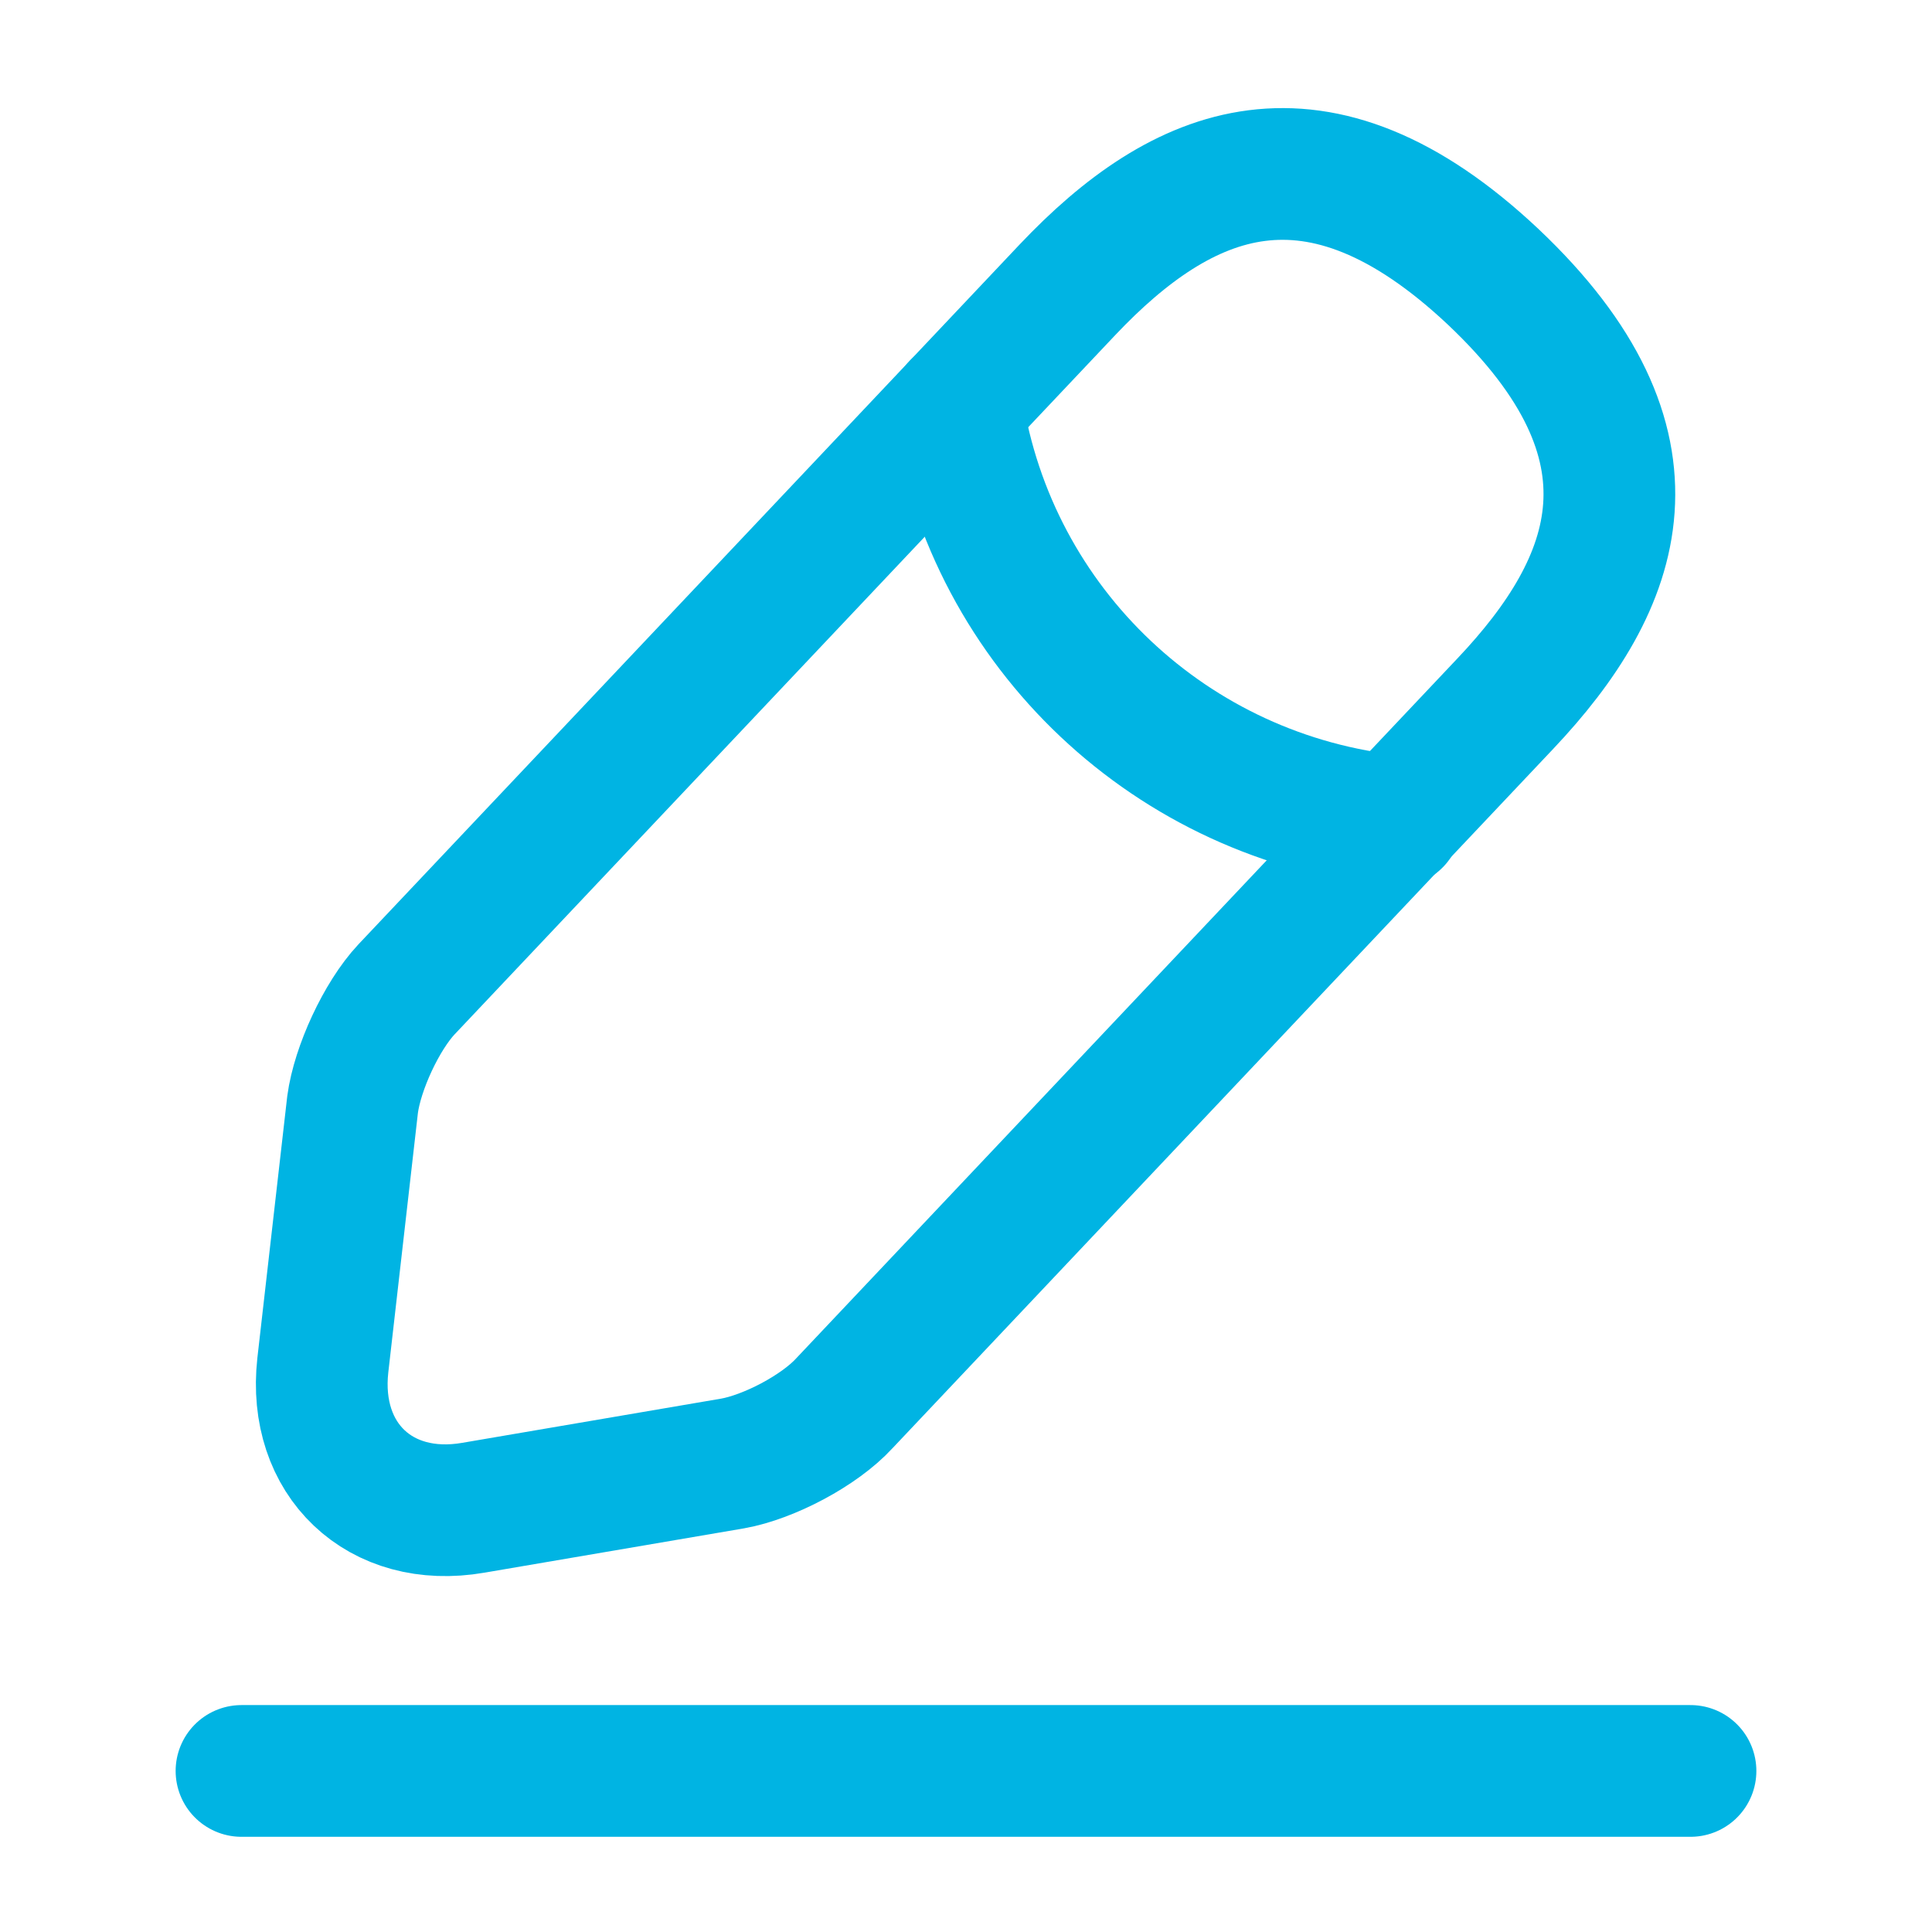 <?xml version="1.0" encoding="UTF-8"?> <svg xmlns="http://www.w3.org/2000/svg" width="22" height="22" viewBox="0 0 22 22" fill="none"><path d="M12.155 3.3L4.629 11.266C4.345 11.569 4.07 12.164 4.015 12.577L3.676 15.547C3.557 16.619 4.327 17.353 5.39 17.169L8.342 16.665C8.754 16.592 9.332 16.289 9.616 15.978L17.142 8.012C18.443 6.637 19.03 5.069 17.004 3.153C14.988 1.256 13.457 1.925 12.155 3.3Z" stroke="#00B4E3" stroke-width="1.5" stroke-miterlimit="10" stroke-linecap="round" stroke-linejoin="round"></path><path d="M10.899 4.629C11.293 7.159 13.347 9.094 15.895 9.35" stroke="#00B4E3" stroke-width="1.5" stroke-miterlimit="10" stroke-linecap="round" stroke-linejoin="round"></path><path d="M2.75 20.166H19.25" stroke="#00B4E3" stroke-width="1.5" stroke-miterlimit="10" stroke-linecap="round" stroke-linejoin="round"></path></svg> 